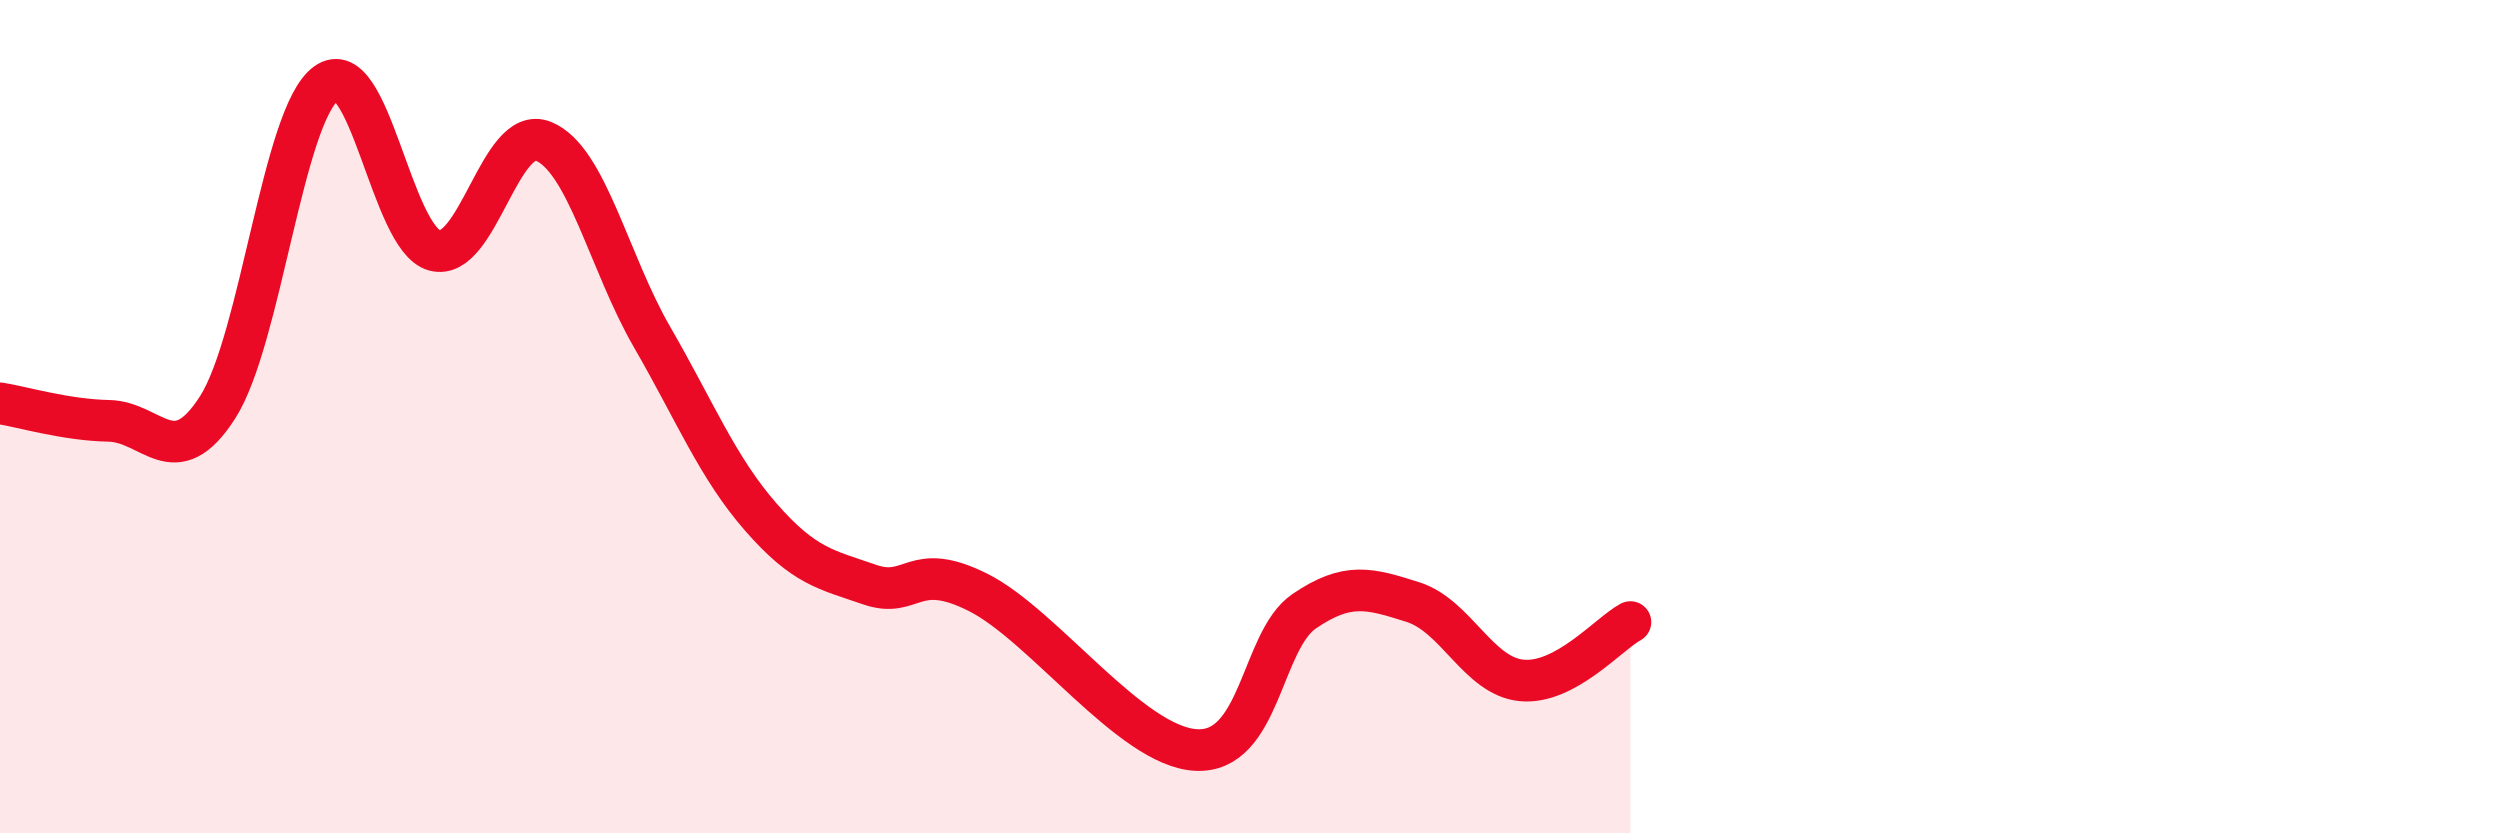 
    <svg width="60" height="20" viewBox="0 0 60 20" xmlns="http://www.w3.org/2000/svg">
      <path
        d="M 0,9.68 C 0.52,9.76 1.57,10.08 2.61,10.1 C 3.65,10.12 4.18,11.4 5.22,9.78 C 6.26,8.16 6.79,2.75 7.83,2 C 8.87,1.25 9.39,5.73 10.43,6.01 C 11.47,6.29 12,2.97 13.04,3.39 C 14.08,3.81 14.61,6.29 15.65,8.09 C 16.69,9.89 17.22,11.22 18.26,12.41 C 19.3,13.6 19.83,13.67 20.87,14.03 C 21.91,14.39 21.91,13.43 23.48,14.22 C 25.05,15.01 27.14,17.91 28.7,18 C 30.26,18.09 30.26,15.38 31.3,14.67 C 32.34,13.96 32.87,14.12 33.91,14.45 C 34.95,14.78 35.48,16.23 36.52,16.33 C 37.56,16.43 38.61,15.21 39.13,14.93L39.13 20L0 20Z"
        fill="#EB0A25"
        opacity="0.1"
        stroke-linecap="round"
        stroke-linejoin="round"
      />
      <path
        d="M 0,9.68 C 0.52,9.76 1.57,10.08 2.61,10.1 C 3.65,10.12 4.18,11.4 5.22,9.78 C 6.26,8.16 6.79,2.75 7.83,2 C 8.87,1.25 9.39,5.73 10.43,6.01 C 11.47,6.29 12,2.97 13.04,3.39 C 14.08,3.81 14.61,6.29 15.65,8.09 C 16.69,9.89 17.22,11.22 18.26,12.41 C 19.3,13.6 19.83,13.67 20.87,14.03 C 21.91,14.39 21.91,13.43 23.48,14.22 C 25.05,15.01 27.14,17.91 28.7,18 C 30.26,18.09 30.26,15.38 31.3,14.67 C 32.34,13.96 32.87,14.12 33.91,14.45 C 34.95,14.78 35.48,16.23 36.52,16.33 C 37.56,16.43 38.61,15.21 39.13,14.93"
        stroke="#EB0A25"
        stroke-width="1"
        fill="none"
        stroke-linecap="round"
        stroke-linejoin="round"
      />
    </svg>
  